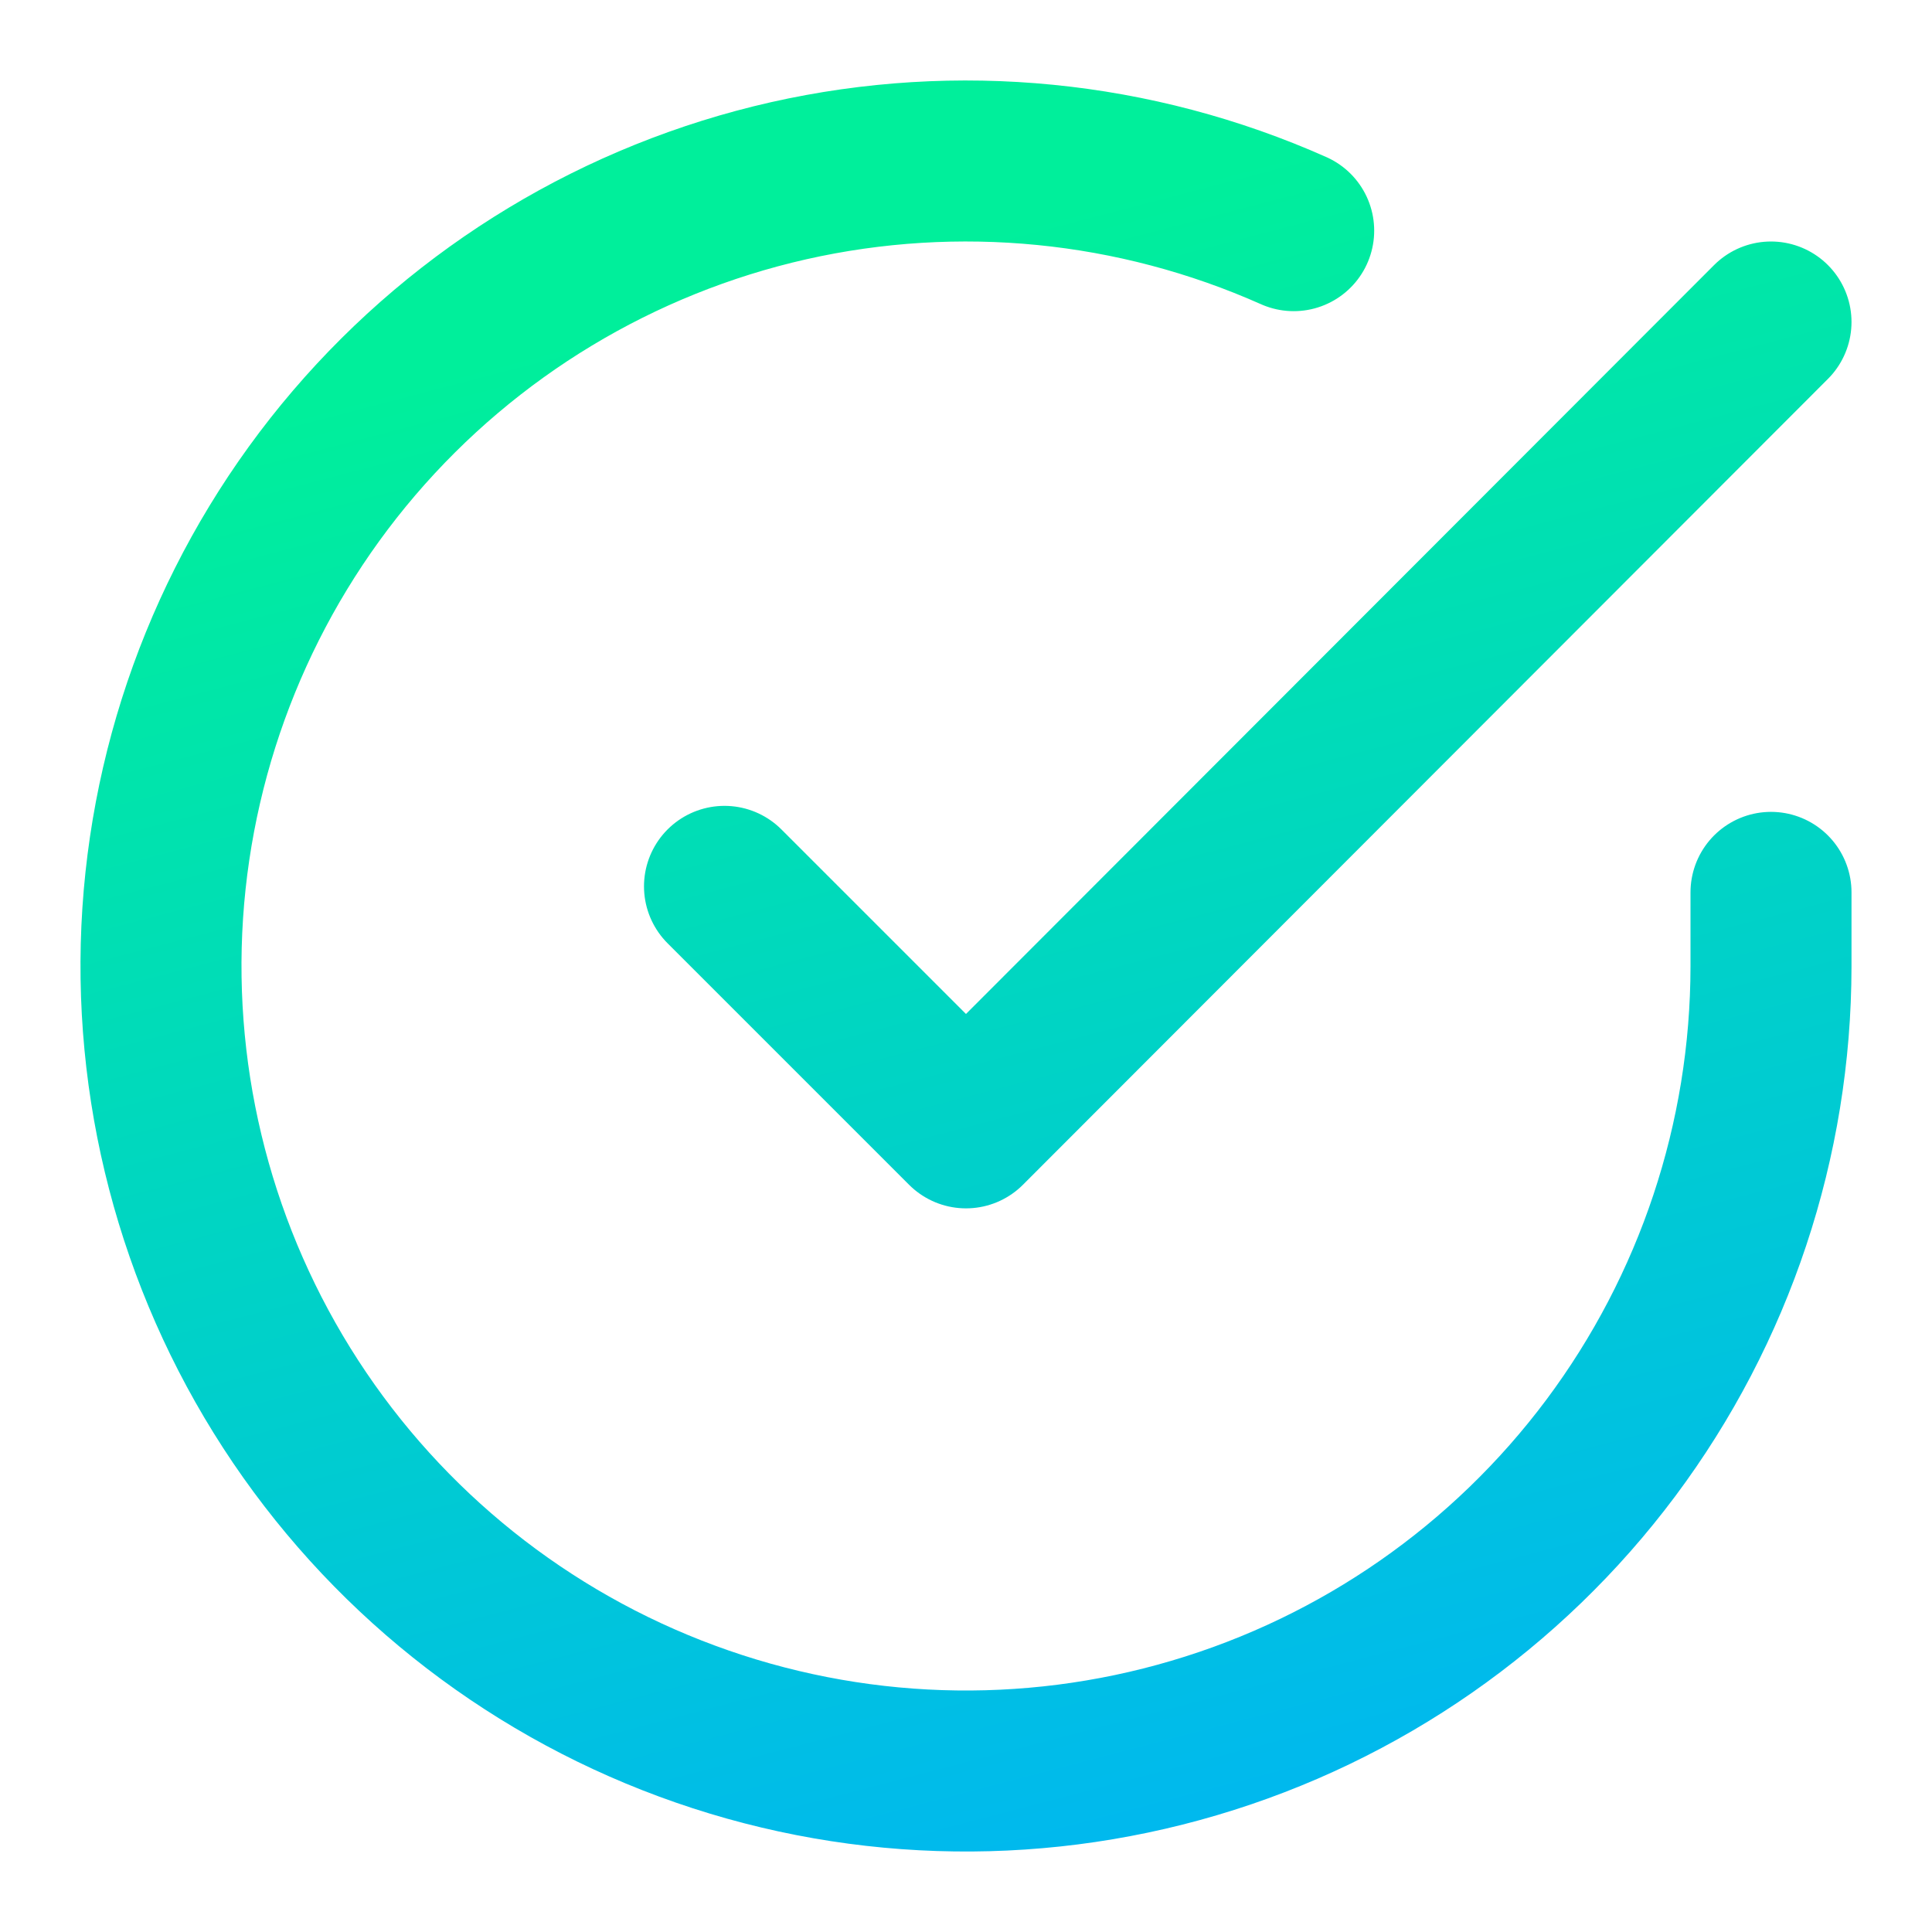 <svg xmlns="http://www.w3.org/2000/svg" width="18" height="18" viewBox="0 0 18 18" fill="none"><g id="check-circle-broken" clip-path="url(#clip0_11_736)"><path id="Icon" d="M16.5 8.314V9.004C16.499 10.622 15.975 12.195 15.007 13.491C14.039 14.786 12.678 15.734 11.127 16.192C9.576 16.651 7.918 16.596 6.401 16.035C4.884 15.475 3.588 14.439 2.708 13.082C1.828 11.725 1.41 10.12 1.516 8.507C1.623 6.893 2.248 5.357 3.299 4.127C4.35 2.898 5.77 2.041 7.347 1.684C8.925 1.328 10.575 1.491 12.053 2.149M16.5 3L9 10.508L6.75 8.258" stroke="url(#paint0_linear_11_736)" stroke-width="1.5" stroke-linecap="round" stroke-linejoin="round"></path></g><defs><linearGradient id="paint0_linear_11_736" x1="12.704" y1="1.222" x2="16.778" y2="16.778" gradientUnits="userSpaceOnUse"><stop stop-color="#00EF9B"></stop><stop offset="1" stop-color="#00B4F5"></stop></linearGradient><clipPath id="clip0_11_736"><rect width="18" height="18" fill="white"></rect></clipPath></defs></svg>
